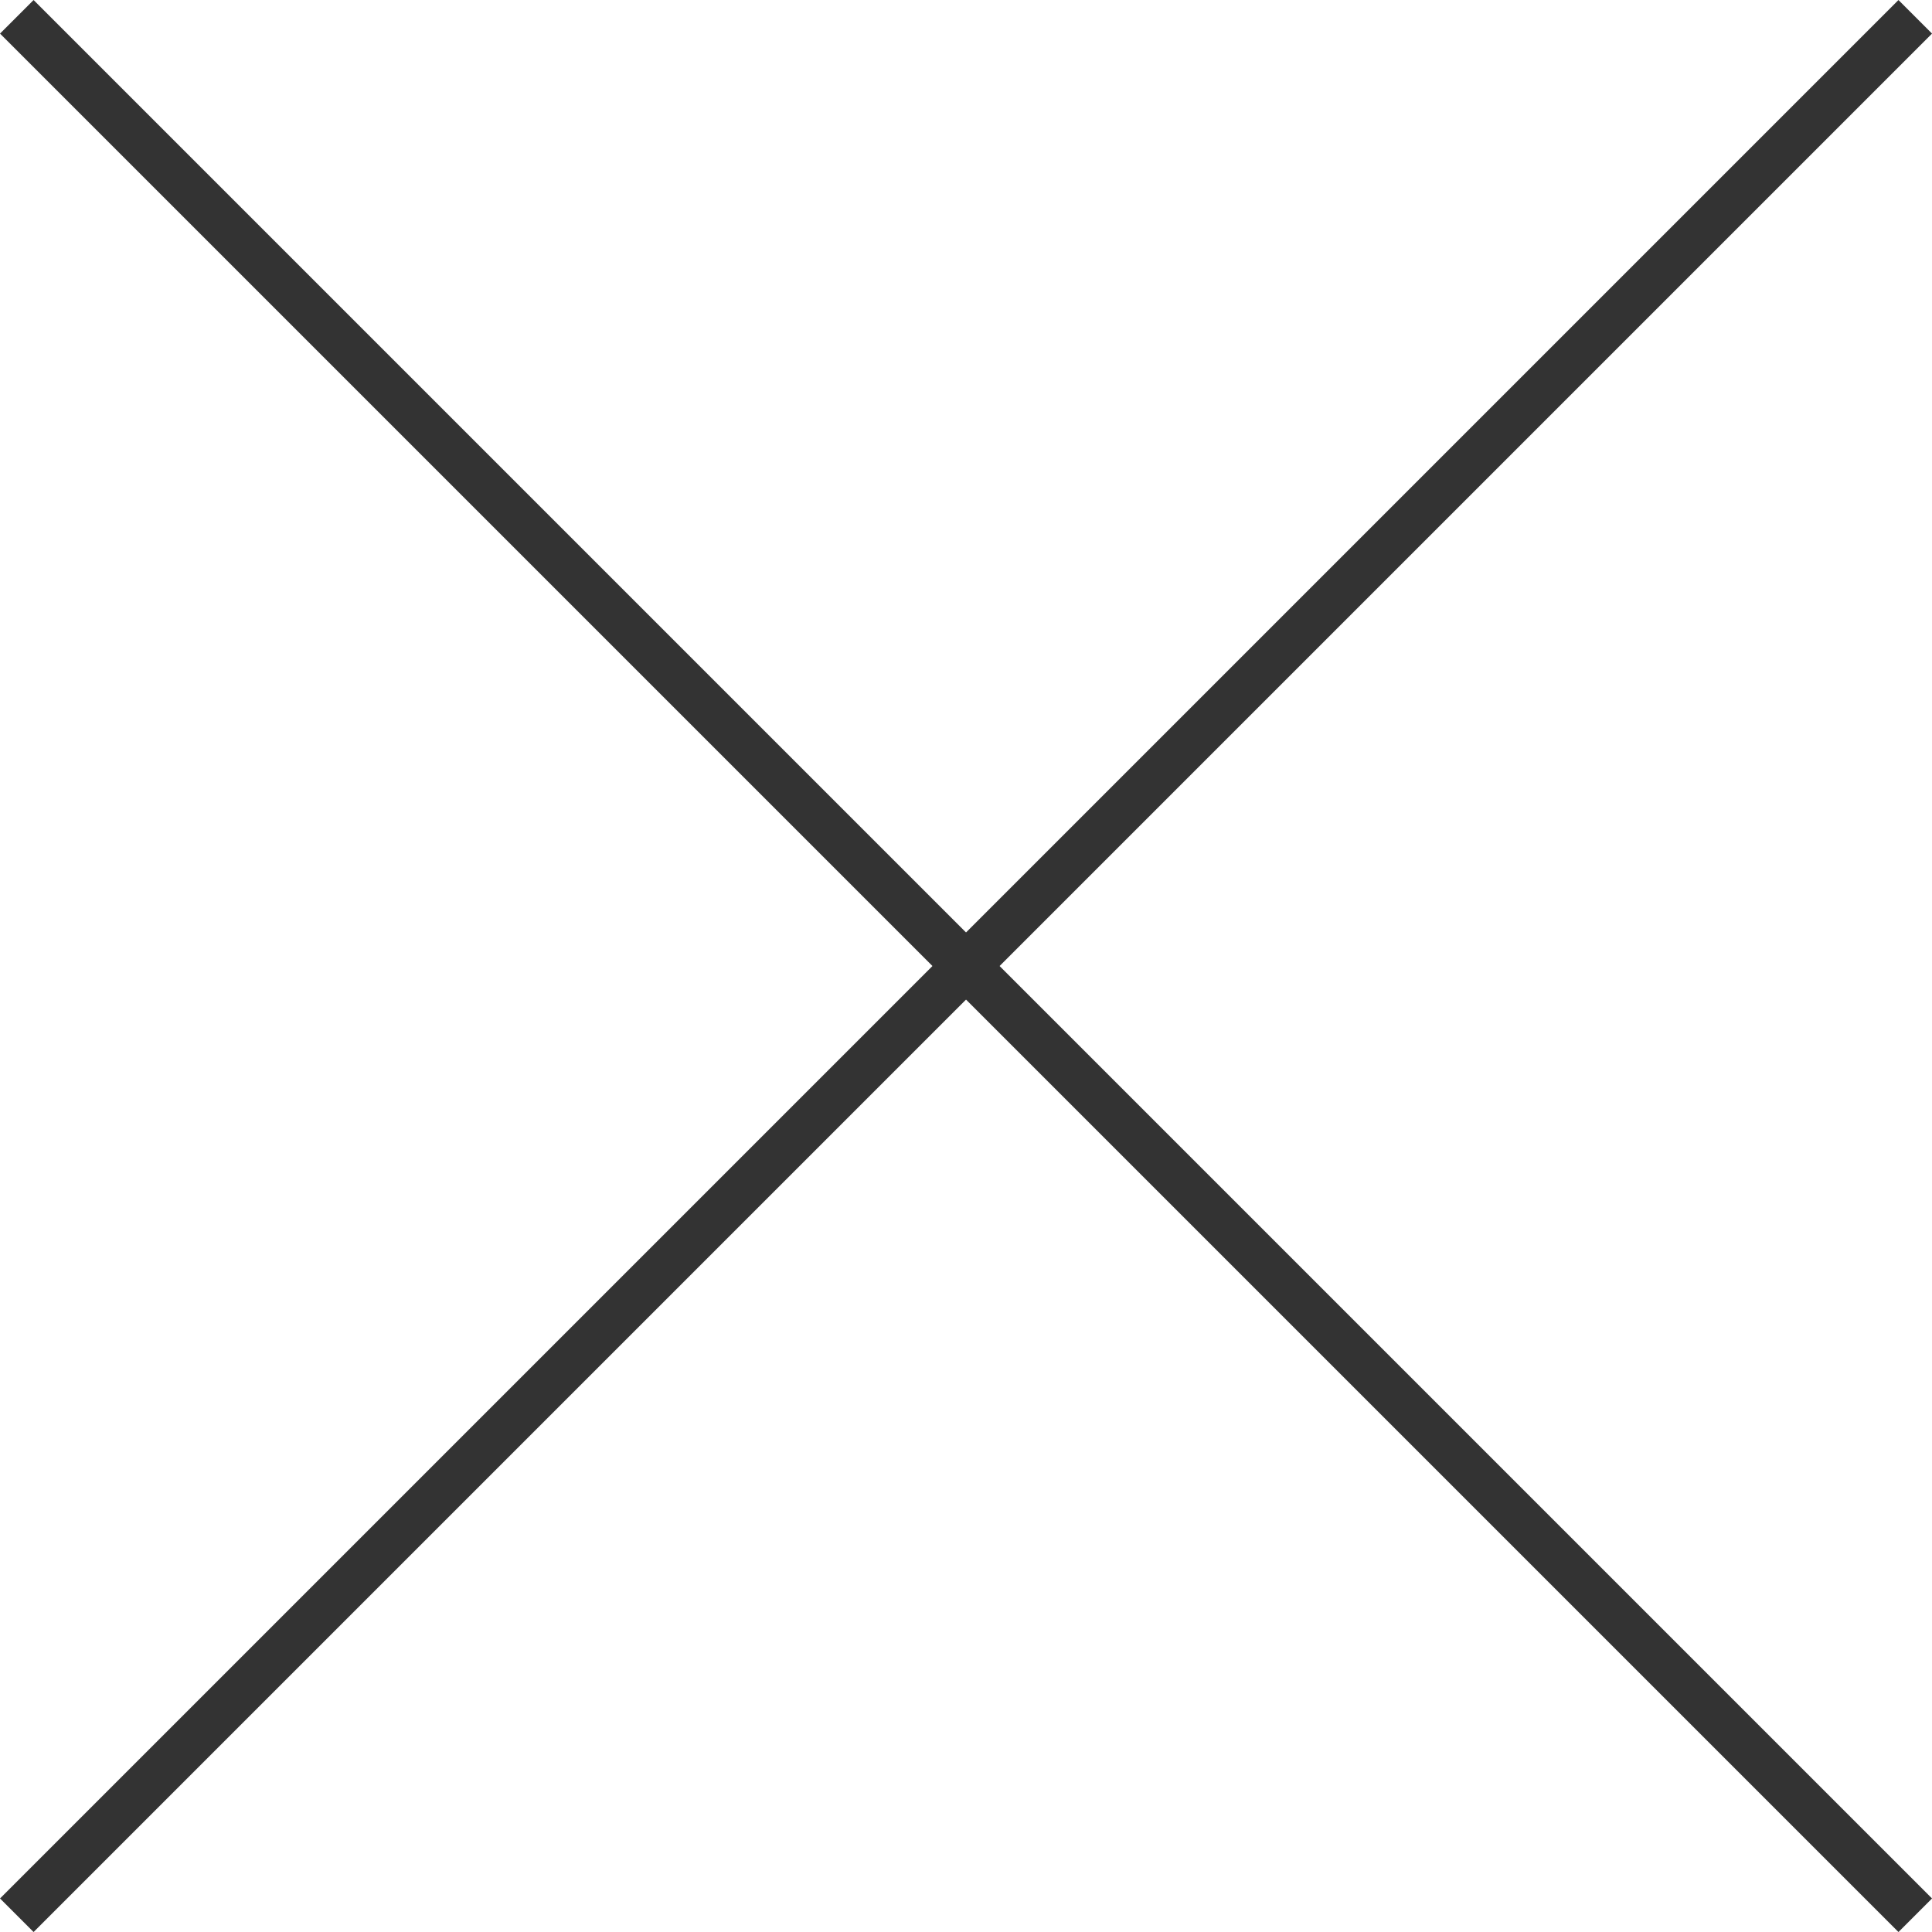 <svg xmlns="http://www.w3.org/2000/svg" width="40.707" height="40.707" viewBox="0 0 40.707 40.707">
  <g id="グループ_1" data-name="グループ 1" transform="translate(-92.146 294.854)">
    <line id="線_1" data-name="線 1" x2="40" y2="40" transform="translate(92.5 -294.5)" fill="none" stroke="#333" stroke-width="1"/>
    <line id="線_2" data-name="線 2" x1="40" y2="40" transform="translate(92.5 -294.5)" fill="none" stroke="#333" stroke-width="1"/>
  </g>
</svg>
